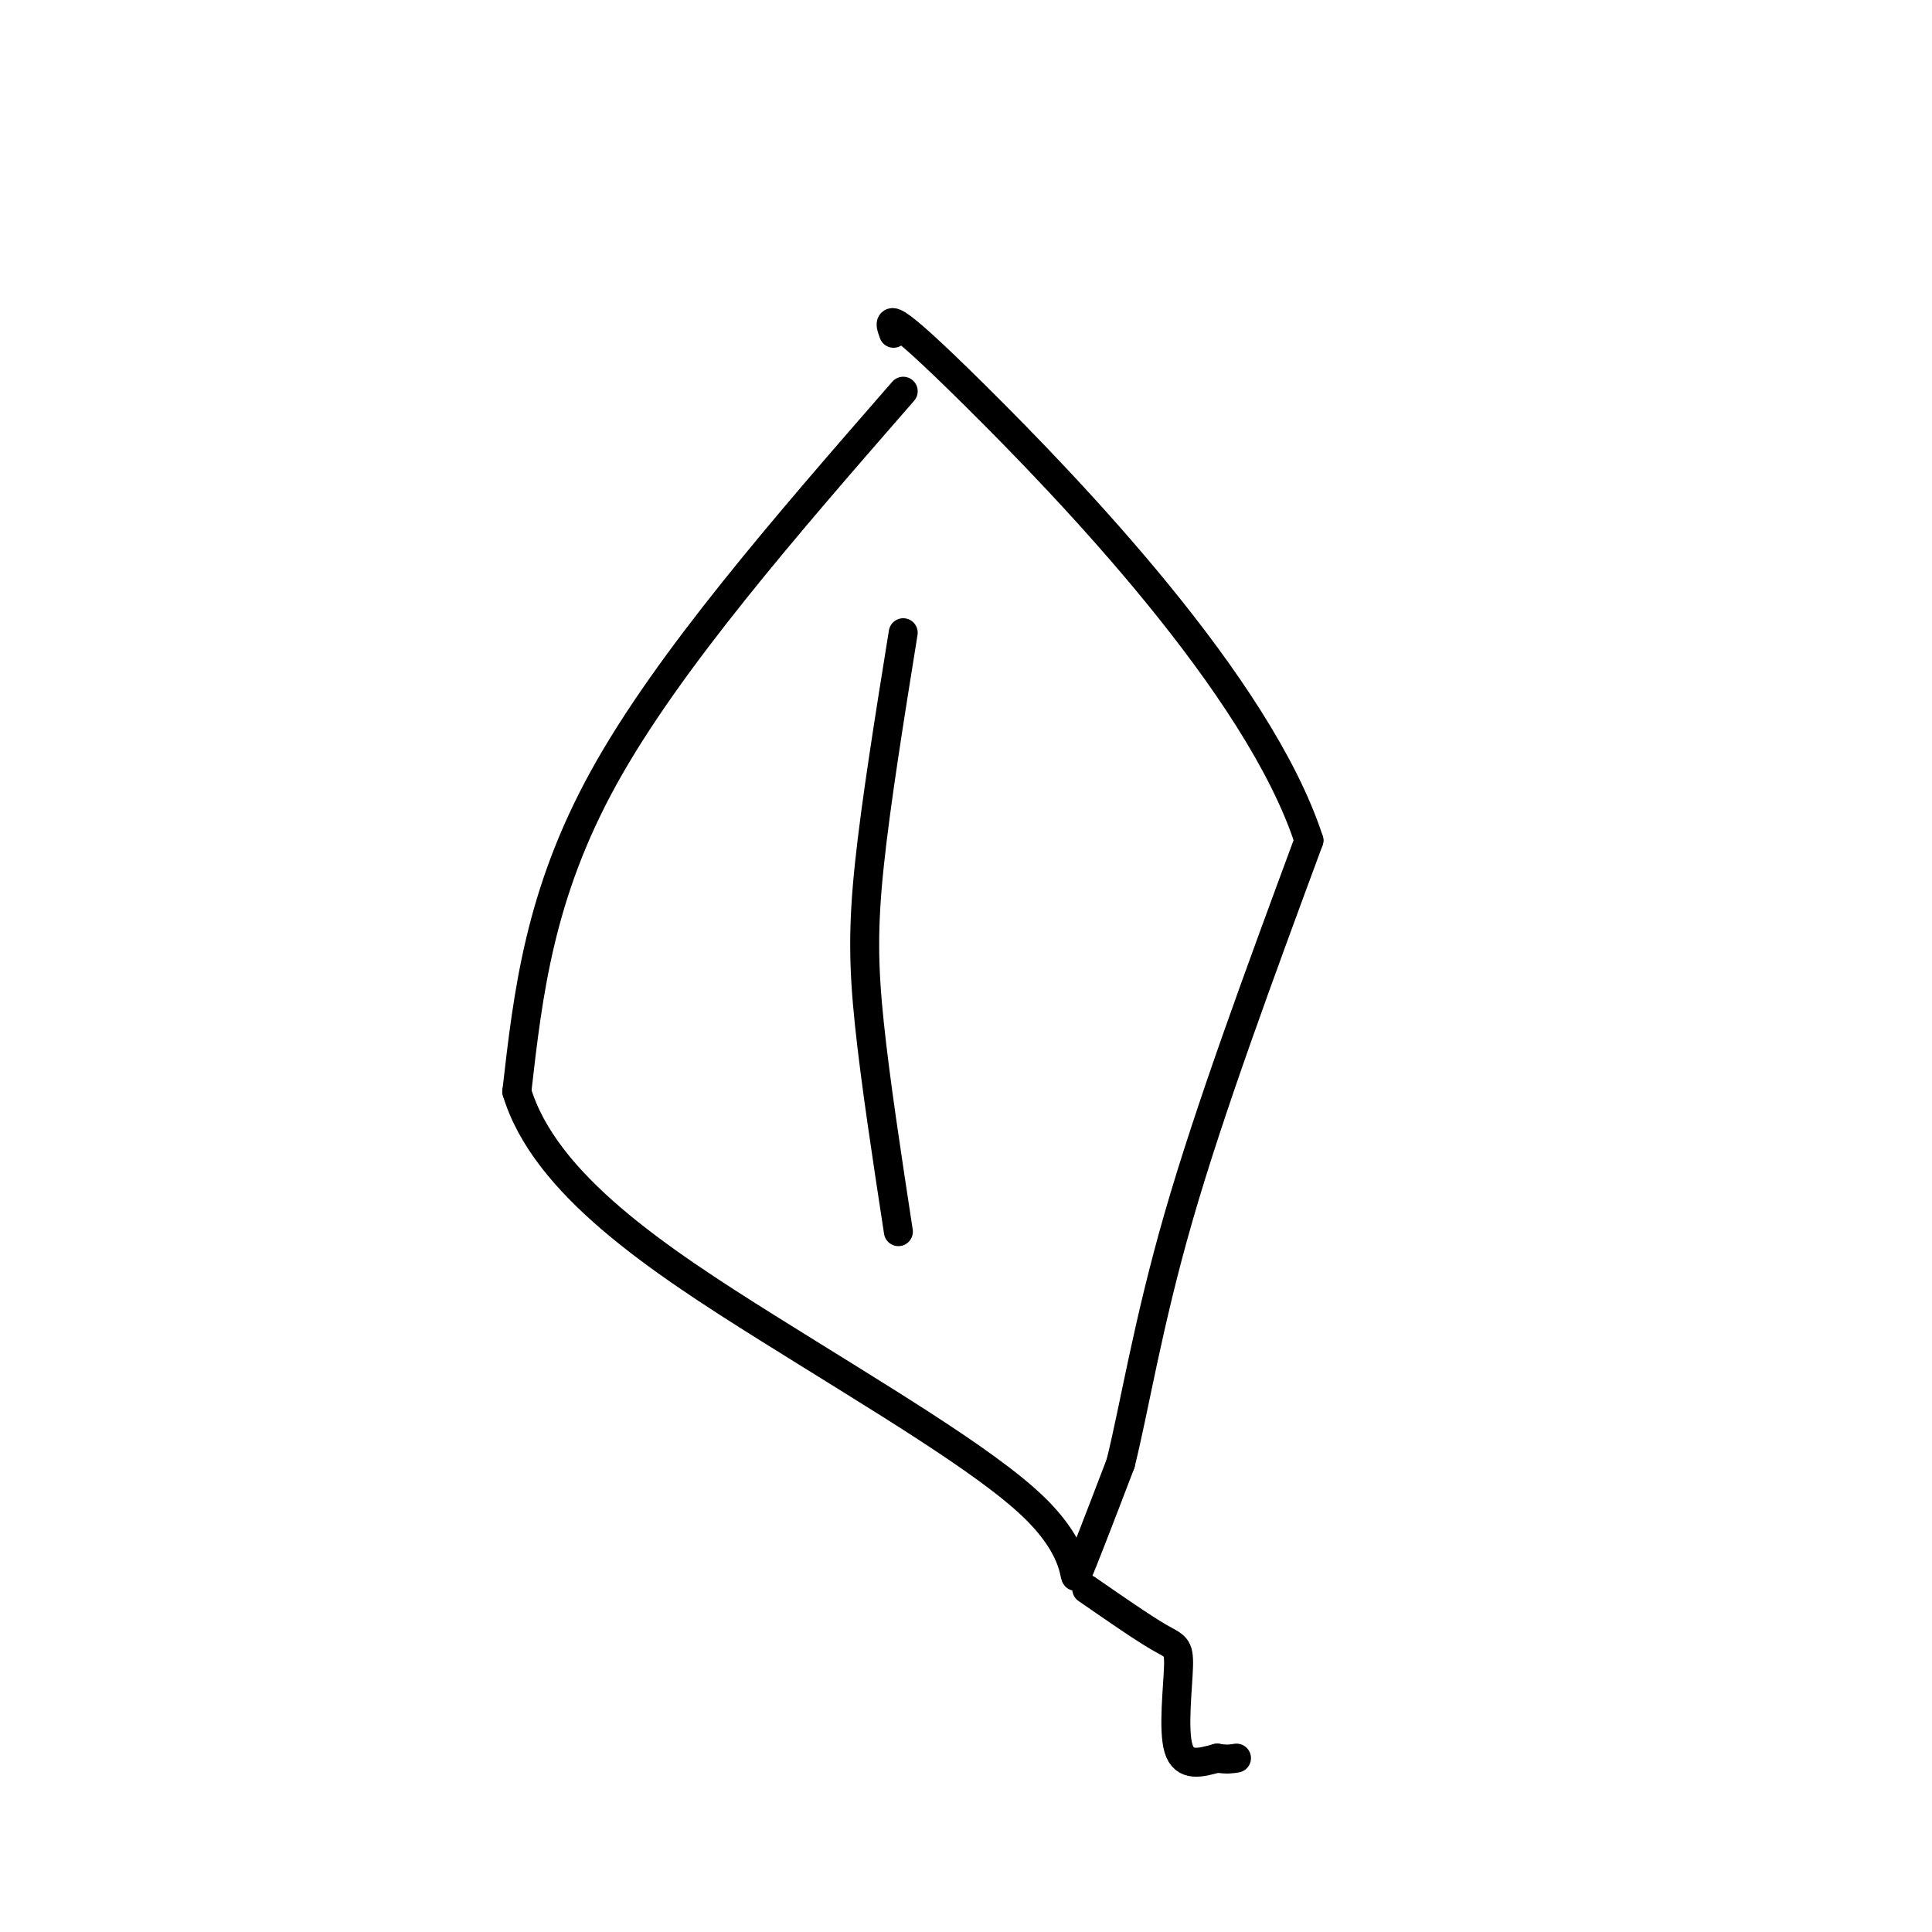 <svg viewBox='0 0 400 400' version='1.1' xmlns='http://www.w3.org/2000/svg' xmlns:xlink='http://www.w3.org/1999/xlink'><g fill='none' stroke='#000000' stroke-width='6' stroke-linecap='round' stroke-linejoin='round'><path d='M187,81c-24.333,27.917 -48.667,55.833 -62,80c-13.333,24.167 -15.667,44.583 -18,65'/><path d='M107,226c5.774,19.207 29.207,34.726 52,49c22.793,14.274 44.944,27.305 55,37c10.056,9.695 8.016,16.056 9,14c0.984,-2.056 4.992,-12.528 9,-23'/><path d='M232,303c2.867,-11.444 5.533,-28.556 12,-51c6.467,-22.444 16.733,-50.222 27,-78'/><path d='M271,174c-10.378,-32.000 -49.822,-73.000 -69,-92c-19.178,-19.000 -18.089,-16.000 -17,-13'/><path d='M187,131c-2.822,17.556 -5.644,35.111 -7,48c-1.356,12.889 -1.244,21.111 0,33c1.244,11.889 3.622,27.444 6,43'/><path d='M225,329c5.839,4.042 11.679,8.083 15,10c3.321,1.917 4.125,1.708 4,6c-0.125,4.292 -1.179,13.083 0,17c1.179,3.917 4.589,2.958 8,2'/><path d='M252,364c2.000,0.333 3.000,0.167 4,0'/></g>
</svg>